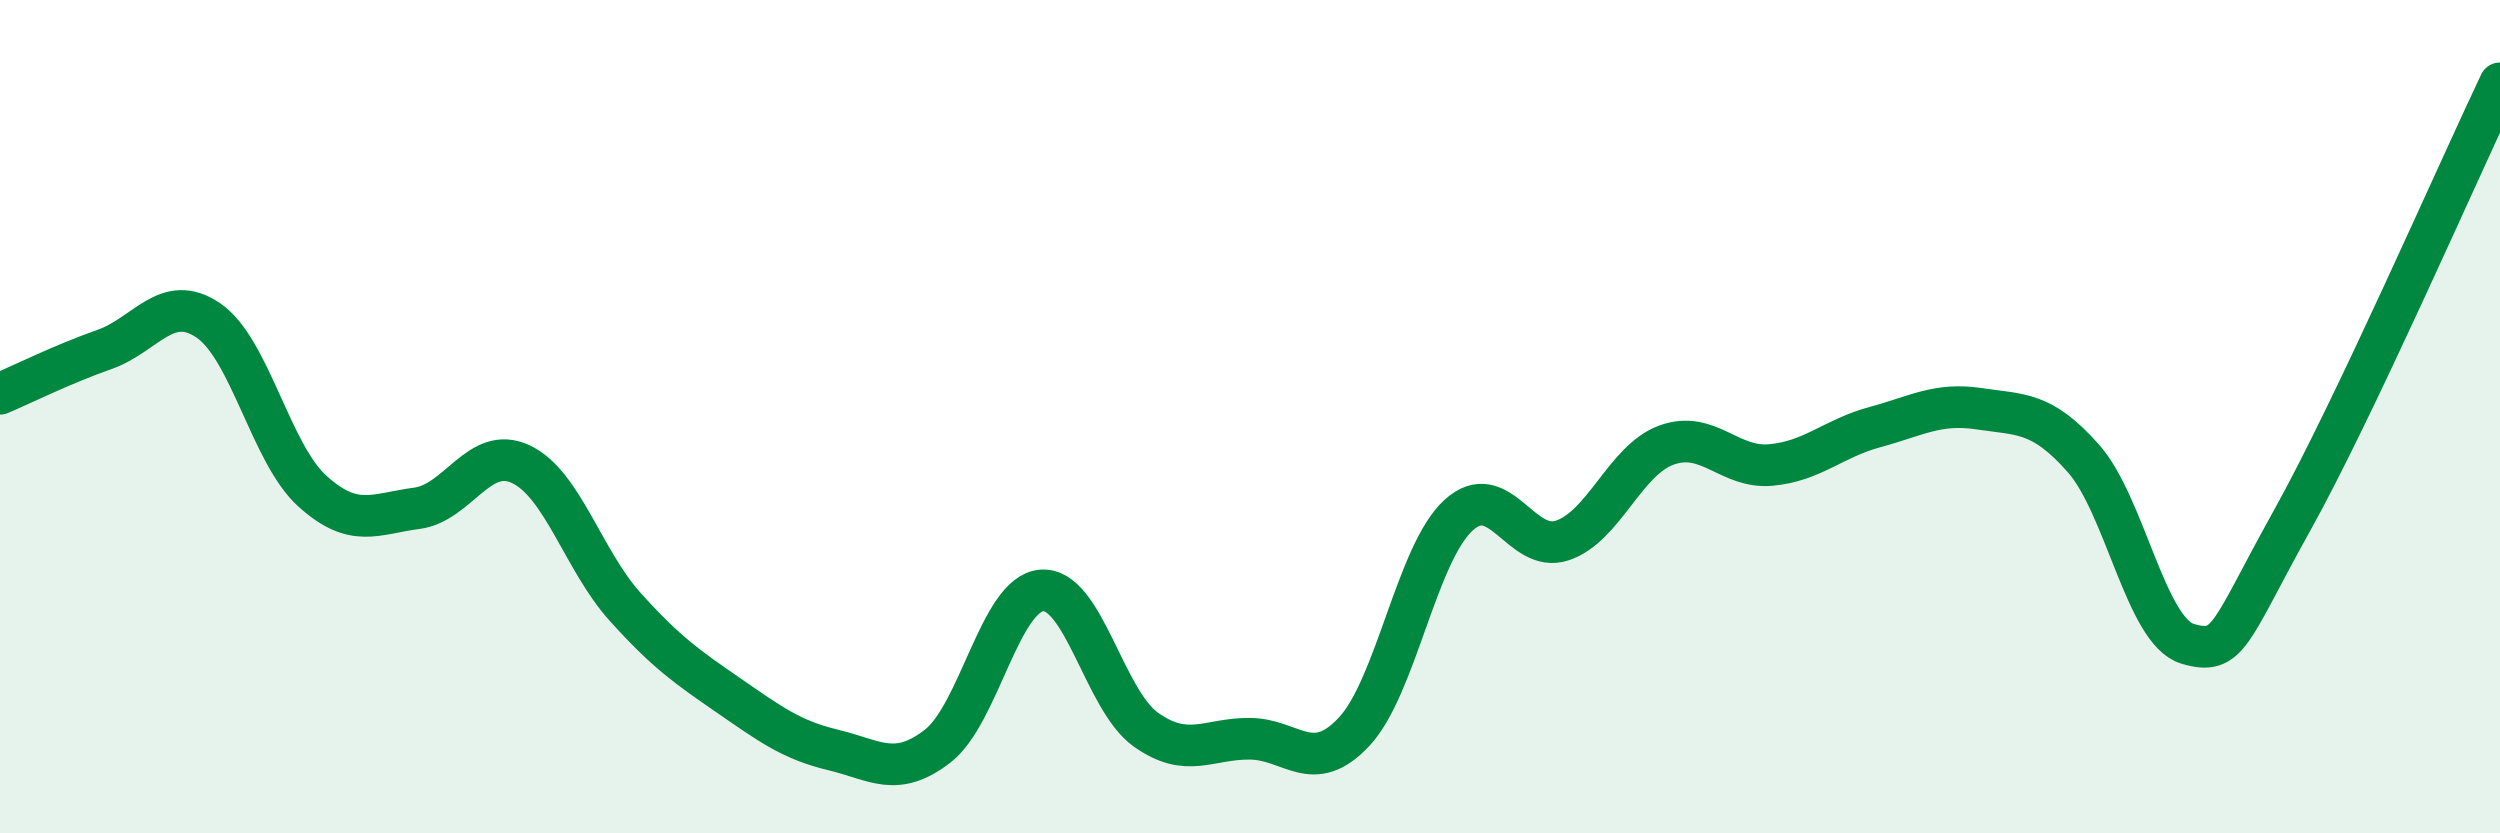 
    <svg width="60" height="20" viewBox="0 0 60 20" xmlns="http://www.w3.org/2000/svg">
      <path
        d="M 0,9.45 C 0.5,9.24 1.5,8.74 2.5,8.39 C 3.5,8.04 4,7.01 5,7.69 C 6,8.37 6.5,10.89 7.5,11.79 C 8.5,12.69 9,12.33 10,12.2 C 11,12.07 11.5,10.67 12.5,11.14 C 13.5,11.61 14,13.45 15,14.56 C 16,15.67 16.5,16.01 17.5,16.7 C 18.5,17.39 19,17.76 20,18 C 21,18.24 21.5,18.68 22.5,17.91 C 23.5,17.14 24,14.25 25,14.17 C 26,14.09 26.5,16.8 27.5,17.51 C 28.5,18.22 29,17.72 30,17.73 C 31,17.74 31.5,18.63 32.5,17.56 C 33.5,16.49 34,13.29 35,12.37 C 36,11.45 36.5,13.31 37.5,12.97 C 38.5,12.63 39,11.04 40,10.68 C 41,10.32 41.5,11.25 42.5,11.16 C 43.5,11.07 44,10.52 45,10.25 C 46,9.98 46.5,9.66 47.5,9.81 C 48.5,9.96 49,9.87 50,11 C 51,12.13 51.5,15.15 52.5,15.45 C 53.5,15.75 53.5,15.2 55,12.51 C 56.5,9.82 59,4.1 60,2L60 20L0 20Z"
        fill="#008740"
        opacity="0.1"
        stroke-linecap="round"
        stroke-linejoin="round"
      />
      <path
        d="M 0,9.45 C 0.5,9.24 1.5,8.74 2.5,8.39 C 3.5,8.04 4,7.01 5,7.69 C 6,8.37 6.5,10.89 7.5,11.79 C 8.5,12.69 9,12.33 10,12.2 C 11,12.07 11.5,10.67 12.5,11.14 C 13.5,11.61 14,13.45 15,14.56 C 16,15.67 16.5,16.01 17.5,16.7 C 18.5,17.39 19,17.76 20,18 C 21,18.24 21.5,18.68 22.5,17.91 C 23.5,17.14 24,14.25 25,14.17 C 26,14.09 26.5,16.8 27.5,17.51 C 28.5,18.22 29,17.72 30,17.73 C 31,17.74 31.5,18.63 32.5,17.56 C 33.5,16.49 34,13.29 35,12.37 C 36,11.45 36.5,13.31 37.5,12.97 C 38.5,12.63 39,11.04 40,10.68 C 41,10.32 41.5,11.25 42.5,11.16 C 43.5,11.07 44,10.52 45,10.25 C 46,9.98 46.5,9.66 47.5,9.81 C 48.5,9.96 49,9.87 50,11 C 51,12.13 51.5,15.15 52.5,15.45 C 53.5,15.75 53.5,15.2 55,12.51 C 56.5,9.82 59,4.1 60,2"
        stroke="#008740"
        stroke-width="1"
        fill="none"
        stroke-linecap="round"
        stroke-linejoin="round"
      />
    </svg>
  